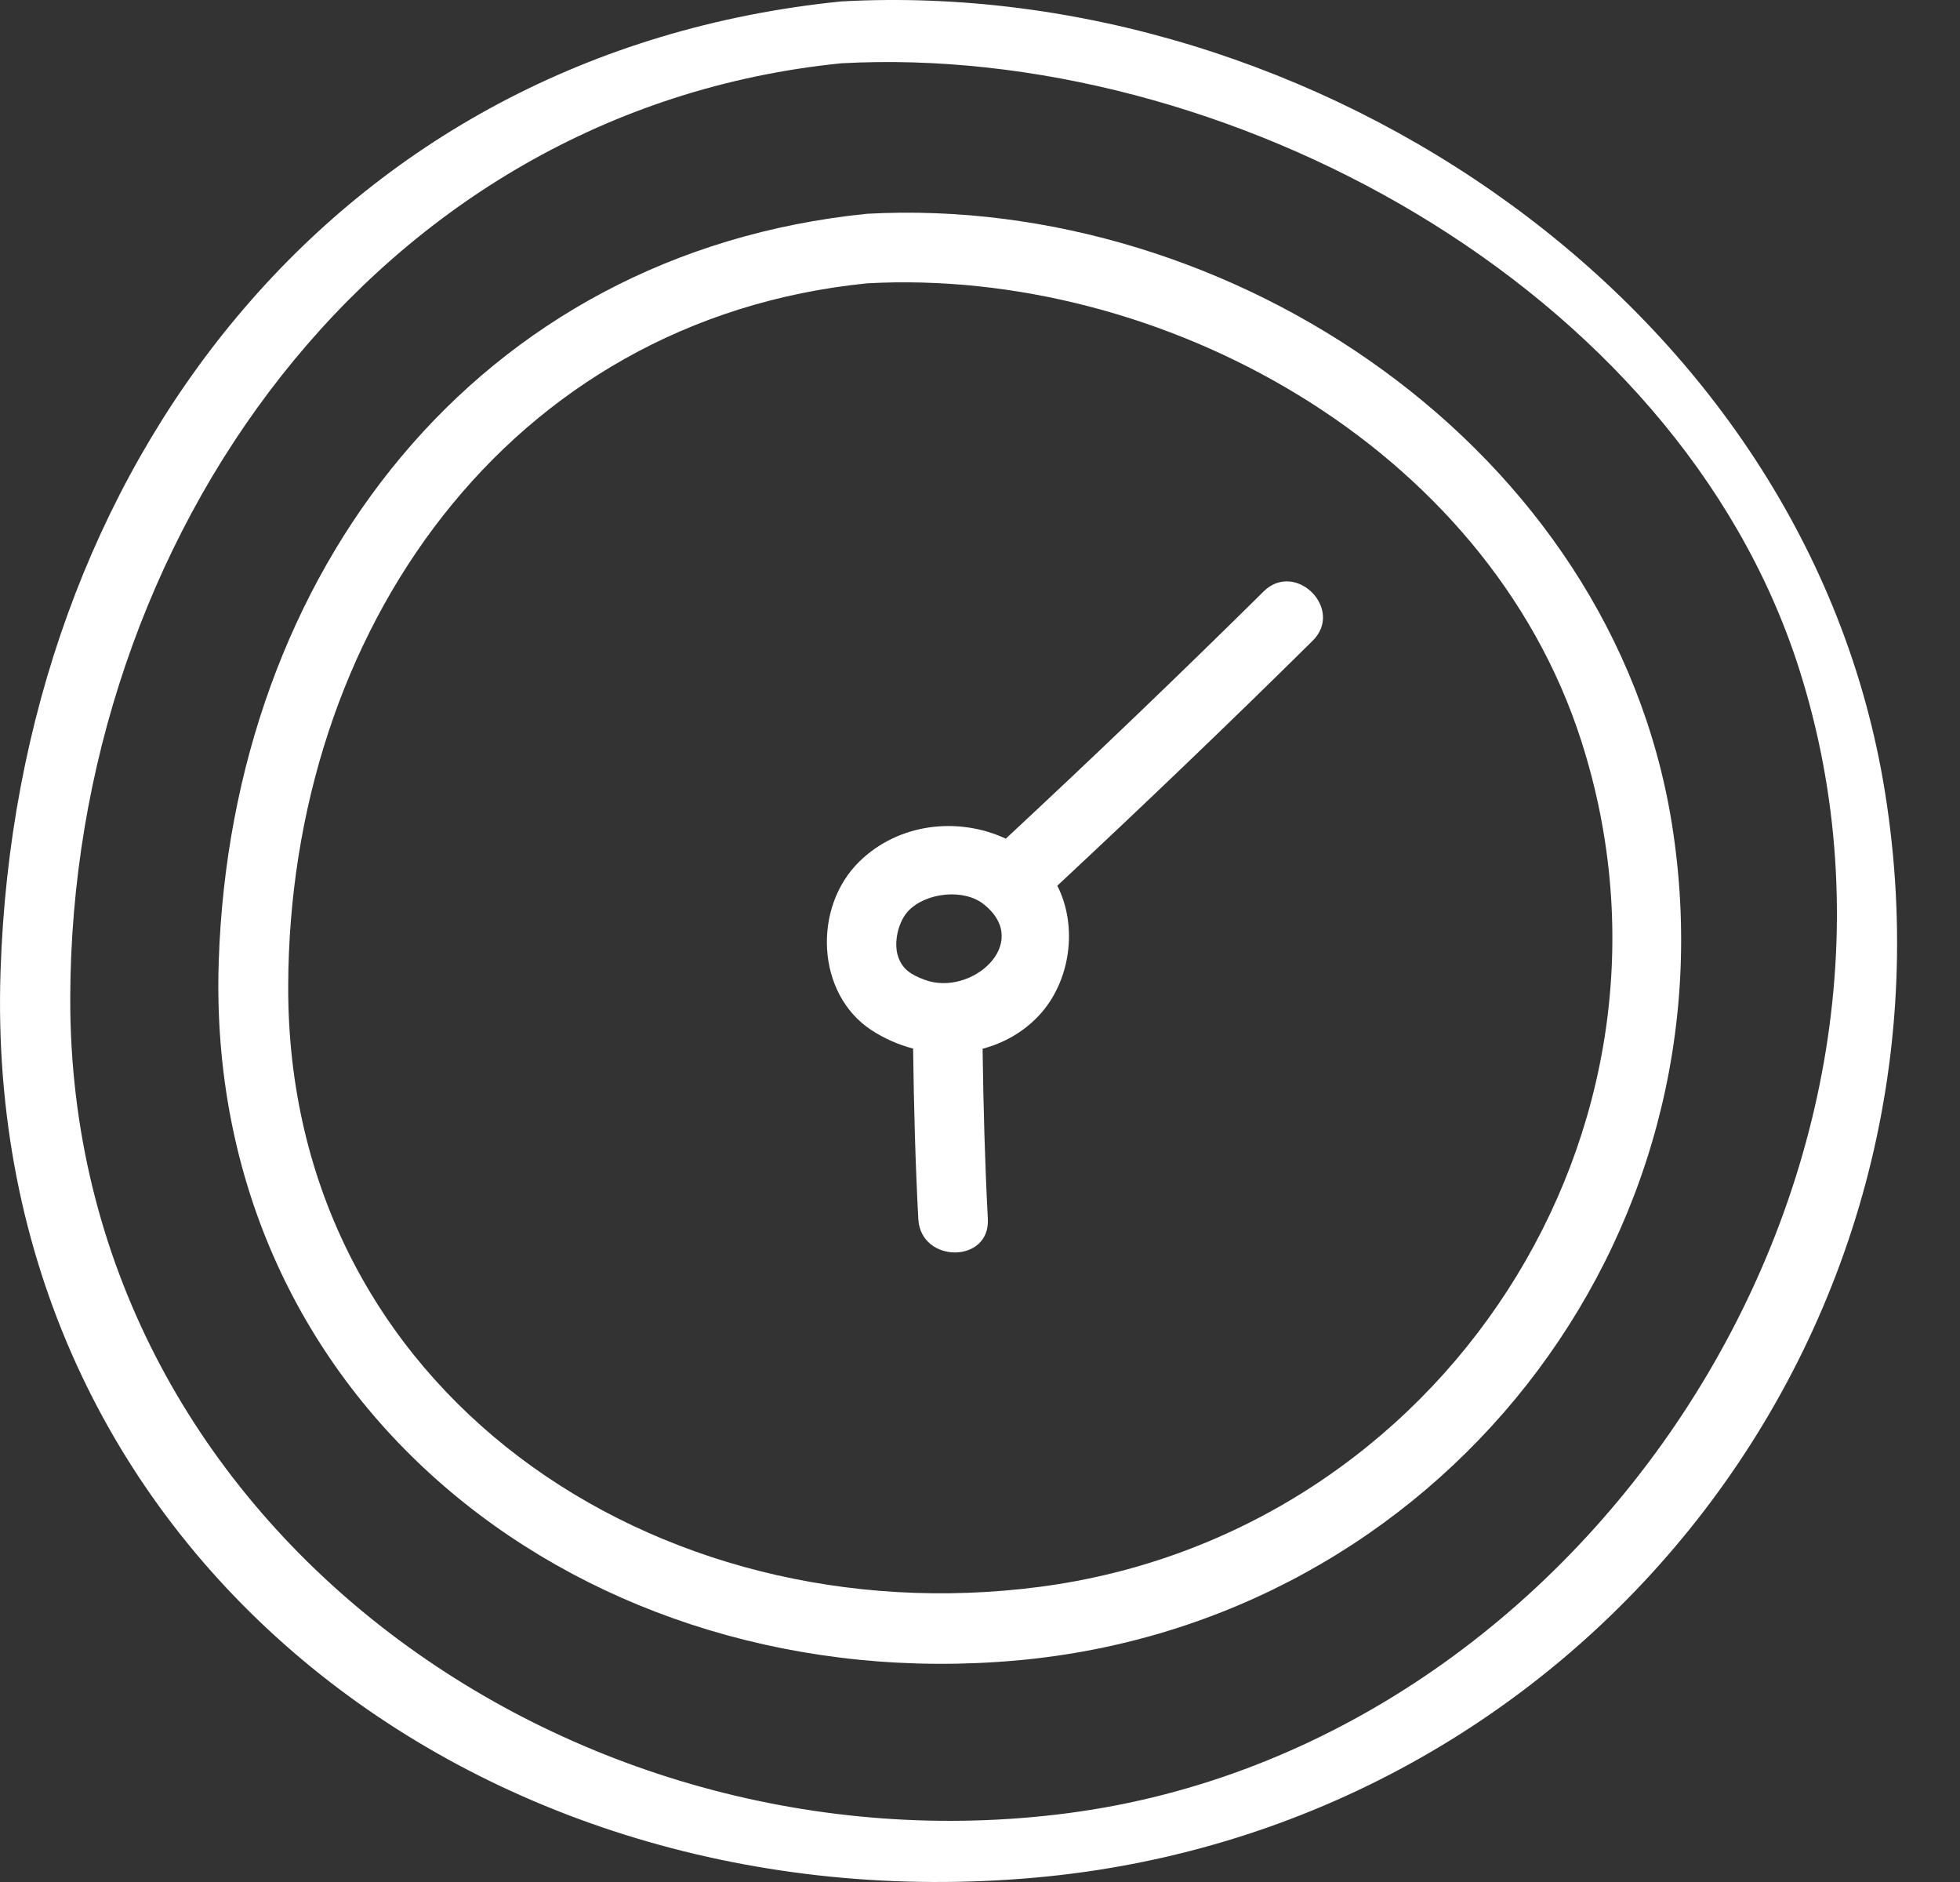 <svg width="25" height="24" viewBox="0 0 25 24" fill="none" xmlns="http://www.w3.org/2000/svg">
<rect x="0" y="0" width="25" height="24" fill="#333333" stroke="none"/>
<path d="M13.262 20.236C8.362 20.876 3.663 17.744 3.676 12.578C3.687 8.061 6.472 4.075 11.06 3.613C14.807 3.408 18.962 5.682 20.17 9.45C21.761 14.41 18.377 19.568 13.262 20.236ZM11.06 2.726C6.084 3.228 2.953 7.301 2.79 12.26C2.604 17.933 7.489 21.668 12.976 21.174C18.325 20.691 22.177 15.834 21.325 10.505C20.557 5.712 15.699 2.473 11.06 2.726Z" fill="white"/>
<path d="M13.623 23.122C7.268 23.952 0.879 19.426 0.896 12.726C0.91 6.868 4.781 1.406 10.732 0.807C15.592 0.541 21.376 3.628 22.943 8.514C25.006 14.947 20.257 22.256 13.623 23.122ZM10.732 0.018C4.278 0.669 0.218 5.952 0.007 12.383C-0.236 19.74 6.1 24.585 13.217 23.943C20.154 23.317 25.15 17.017 24.044 10.106C23.049 3.89 16.748 -0.311 10.732 0.018Z" fill="white"/>
<path d="M11.795 12.495C11.62 12.43 11.508 12.361 11.453 12.191C11.396 12.011 11.46 11.746 11.589 11.613C11.815 11.38 12.3 11.328 12.552 11.535C13.166 12.027 12.39 12.715 11.795 12.495ZM16.117 7.543C15.037 8.611 13.941 9.661 12.829 10.695C12.223 10.413 11.463 10.496 10.962 10.986C10.363 11.571 10.411 12.674 11.114 13.136C11.278 13.243 11.459 13.323 11.647 13.372C11.656 14.097 11.675 14.82 11.713 15.545C11.743 16.112 12.63 16.116 12.6 15.545C12.562 14.821 12.543 14.098 12.533 13.374C12.8 13.303 13.049 13.166 13.25 12.952C13.653 12.523 13.753 11.819 13.486 11.295C14.586 10.269 15.673 9.229 16.743 8.171C17.15 7.769 16.523 7.141 16.117 7.543Z" fill="white"/>
</svg>
